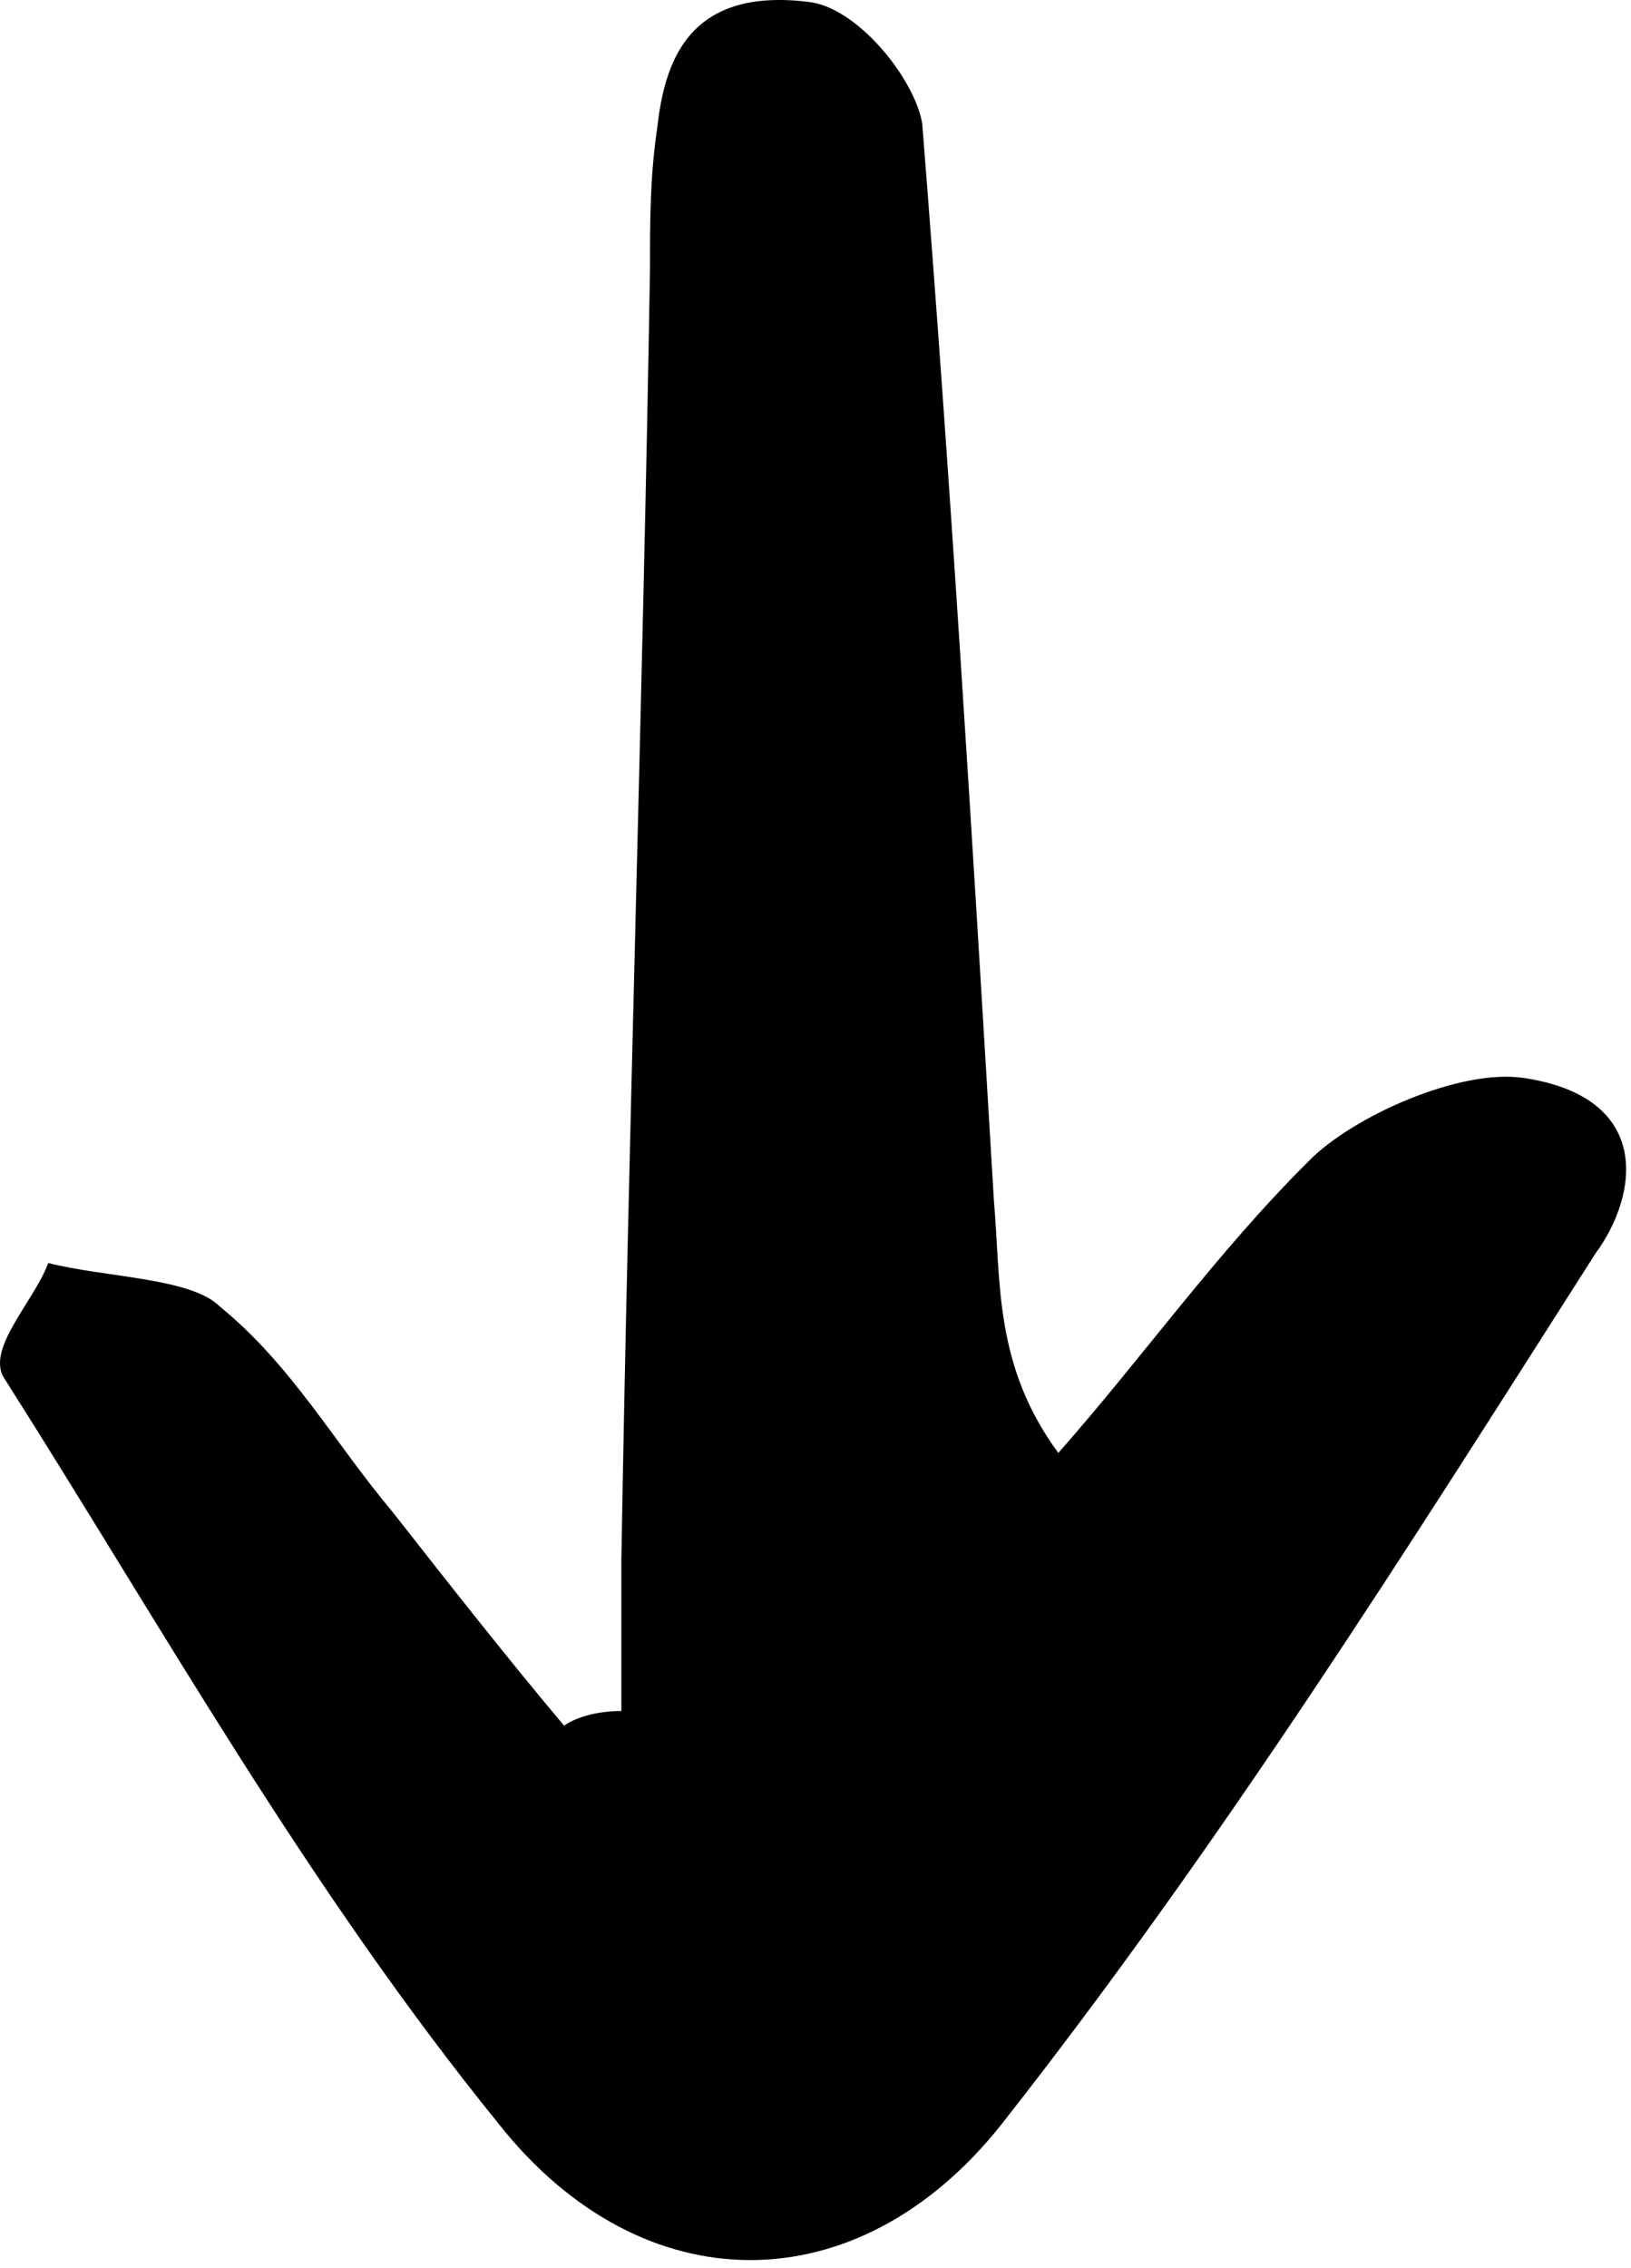 <svg width="82" height="114" viewBox="0 0 82 114" fill="none" xmlns="http://www.w3.org/2000/svg">
<path d="M31.239 86.013C31.239 83.566 31.239 80.873 31.239 78.425C31.599 56.883 32.319 35.096 32.679 13.554C32.679 11.106 32.679 8.902 33.039 6.455C33.4 3.272 34.48 -0.645 40.603 0.09C43.124 0.335 46.005 4.007 46.365 6.21C47.806 24.325 48.886 42.195 49.967 60.31C50.327 64.471 49.967 68.633 53.208 73.039C57.53 68.143 61.132 63.003 65.814 58.352C67.975 56.148 73.377 53.7 76.618 54.19C83.101 55.169 82.381 60.065 80.22 63.003C70.856 77.69 61.492 92.623 50.327 106.821C43.124 115.879 32.319 115.879 25.116 106.821C15.392 94.826 8.189 81.852 0.265 69.367C-0.815 67.898 1.706 65.451 2.426 63.492C5.308 64.227 9.629 64.227 11.07 65.695C14.672 68.633 16.832 72.55 19.714 75.977C22.595 79.649 25.476 83.321 28.358 86.748C29.078 86.258 30.158 86.013 31.239 86.013Z" fill="black"/>
</svg>
